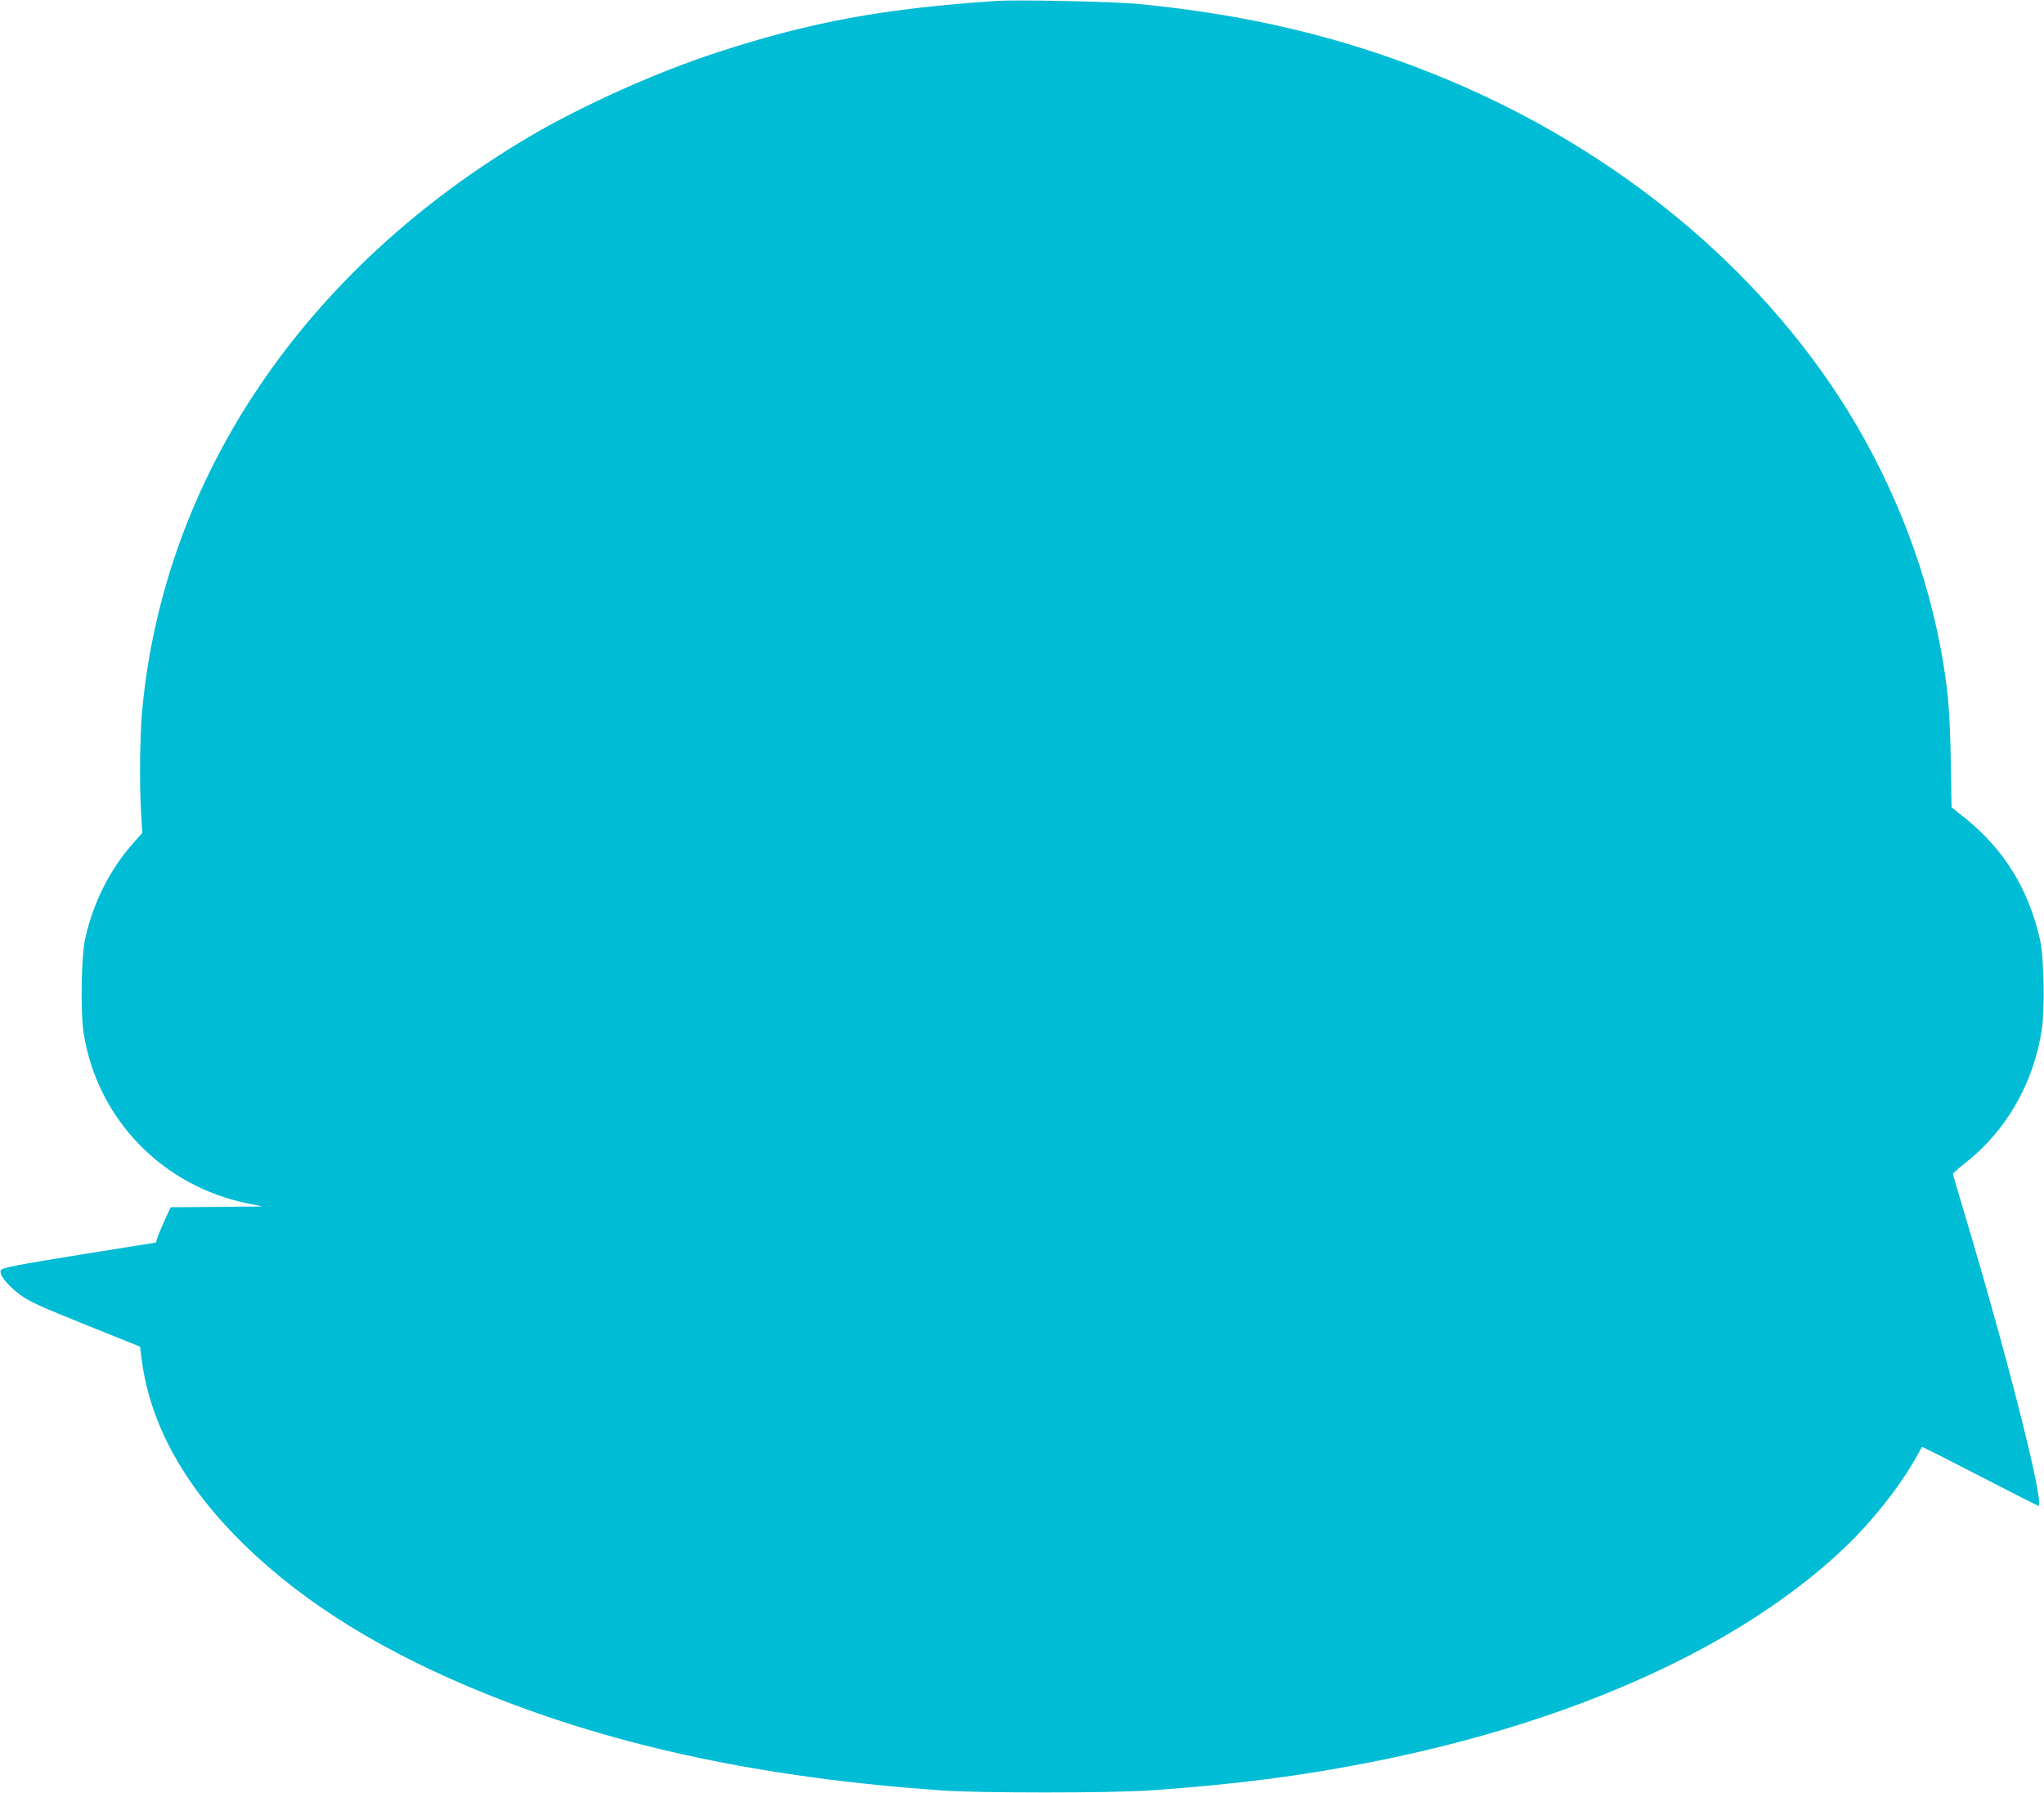 <?xml version="1.0" standalone="no"?>
<!DOCTYPE svg PUBLIC "-//W3C//DTD SVG 20010904//EN"
 "http://www.w3.org/TR/2001/REC-SVG-20010904/DTD/svg10.dtd">
<svg version="1.0" xmlns="http://www.w3.org/2000/svg"
 width="1280pt" height="1123pt" viewBox="0 0 1280 1123"
 preserveAspectRatio="xMidYMid meet">
<g transform="translate(0,1123) scale(0.1,-0.1)"
fill="#00bcd4" stroke="none">
<path d="M6240 11224 c-705 -47 -1163 -131 -1745 -321 -374 -121 -841 -330
-1170 -523 -1418 -834 -2300 -2139 -2435 -3603 -14 -151 -17 -453 -7 -627 l8
-136 -55 -62 c-146 -164 -250 -368 -302 -597 -25 -107 -31 -464 -10 -596 85
-536 493 -958 1031 -1066 l90 -18 -288 -3 -288 -2 -40 -86 c-21 -48 -42 -97
-45 -110 -3 -13 -7 -24 -8 -25 0 0 -217 -35 -480 -77 -383 -62 -481 -81 -490
-94 -16 -25 35 -92 117 -154 58 -43 122 -73 411 -189 l343 -138 11 -87 c54
-404 270 -792 643 -1155 383 -373 882 -679 1524 -937 820 -329 1733 -522 2840
-600 237 -17 1062 -17 1305 0 537 37 954 91 1410 182 1255 251 2287 720 2934
1331 175 165 354 391 456 574 18 33 35 62 36 64 2 2 165 -81 363 -183 198
-102 363 -186 366 -186 43 0 -197 947 -471 1858 -35 117 -64 217 -64 221 0 4
38 38 84 74 253 200 423 501 472 829 20 138 14 451 -11 563 -71 316 -225 567
-472 764 l-82 66 -5 300 c-5 310 -19 460 -66 710 -103 543 -325 1086 -637
1565 -576 880 -1475 1594 -2543 2020 -587 234 -1171 371 -1850 436 -155 14
-750 27 -880 18z"/>
</g>
</svg>
